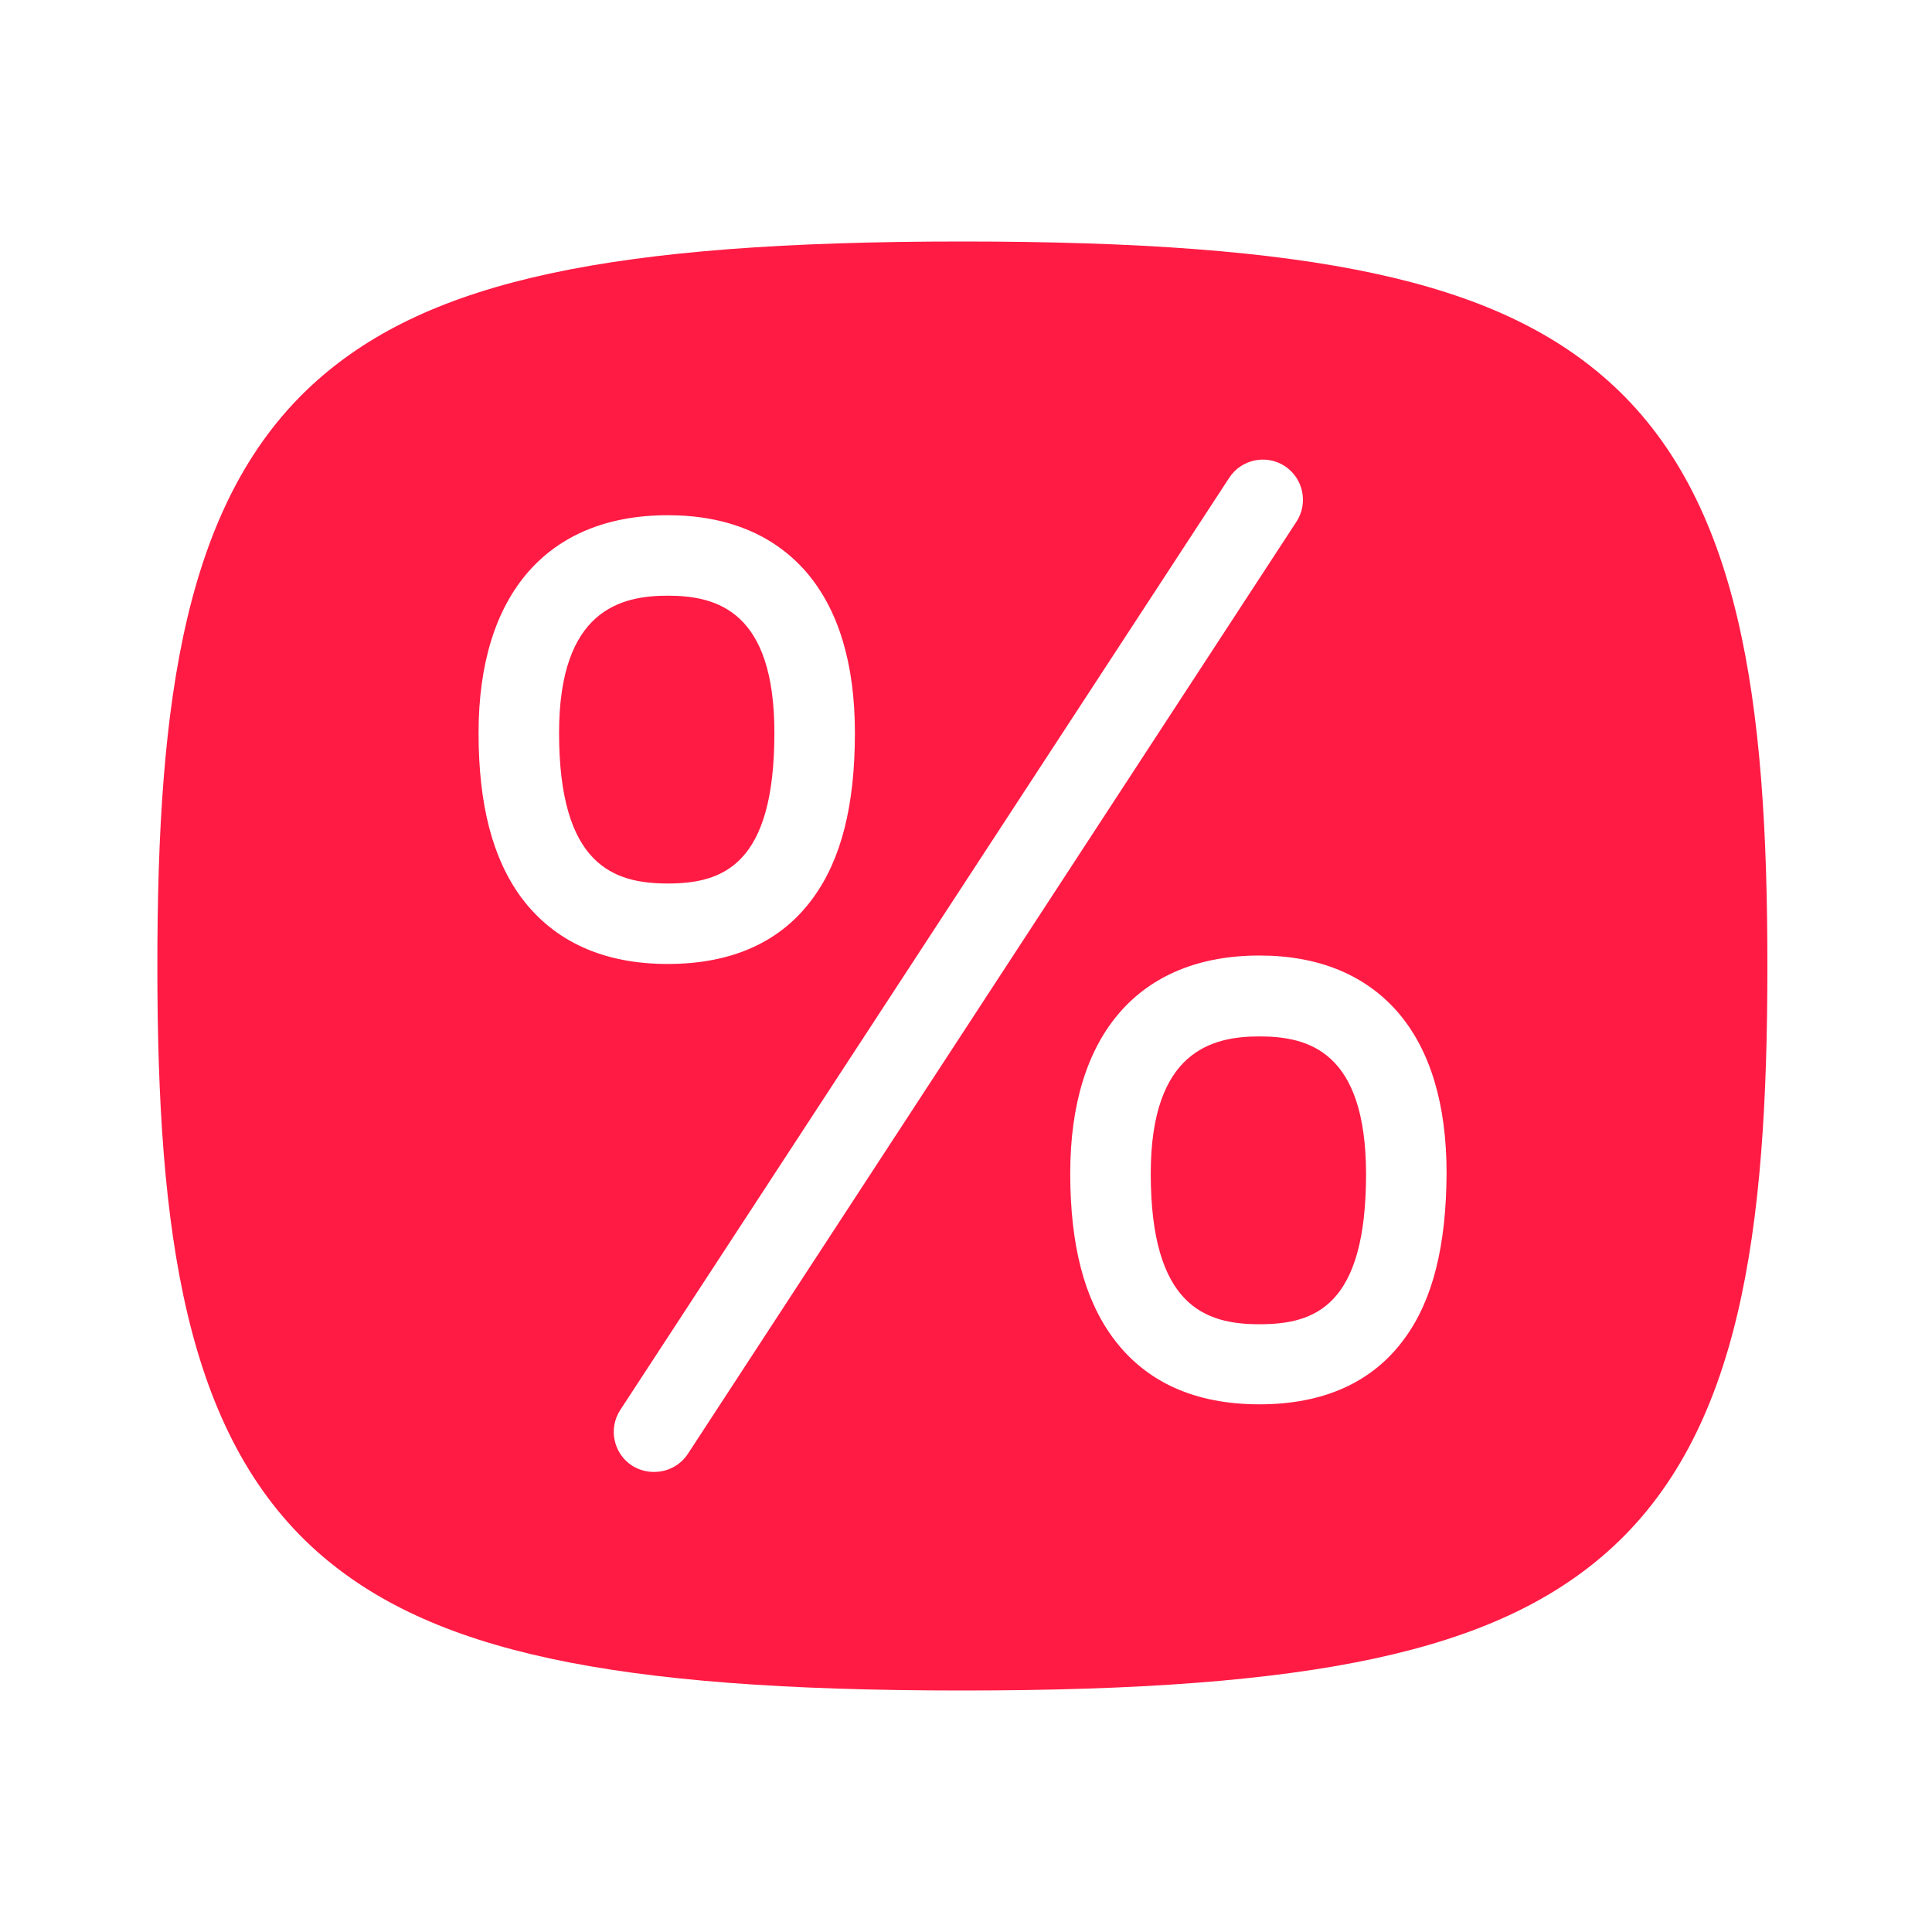 <svg width="40" height="40" viewBox="0 0 40 40" fill="none" xmlns="http://www.w3.org/2000/svg">
<path fill-rule="evenodd" clip-rule="evenodd" d="M19.925 5C27.208 5 30.95 5.808 33.283 7.875C36.033 10.317 36.592 14.492 36.592 20C36.592 25.517 36.033 29.683 33.283 32.125C30.95 34.192 27.208 35 19.925 35C12.642 35 8.9 34.192 6.567 32.125C3.825 29.683 3.258 25.508 3.258 20C3.258 14.483 3.817 10.317 6.567 7.875C8.9 5.808 12.642 5 19.925 5ZM9.908 15.175C9.908 16.667 10.2 17.783 10.8 18.592C11.475 19.492 12.492 19.958 13.825 19.958C15.158 19.958 16.175 19.5 16.833 18.592C17.417 17.792 17.7 16.675 17.7 15.175C17.7 13.733 17.358 12.617 16.692 11.842C16.017 11.067 15.05 10.667 13.825 10.667C11.333 10.667 9.908 12.308 9.908 15.175ZM13.542 30.475C13.817 30.475 14.083 30.342 14.242 30.1L26.842 10.8C27.092 10.417 26.983 9.9 26.6 9.65C26.217 9.4 25.7 9.508 25.45 9.892L12.842 29.192C12.592 29.575 12.7 30.092 13.083 30.342C13.225 30.433 13.383 30.475 13.542 30.475ZM26.075 29.075C27.408 29.075 28.425 28.617 29.083 27.708C29.667 26.908 29.942 25.792 29.95 24.292C29.95 22.85 29.608 21.733 28.942 20.958C28.267 20.183 27.3 19.783 26.075 19.783C23.583 19.783 22.158 21.425 22.158 24.292C22.158 25.783 22.45 26.9 23.05 27.708C23.725 28.617 24.742 29.075 26.075 29.075ZM16.033 15.175C16.033 12.658 14.85 12.333 13.825 12.333C12.858 12.333 11.575 12.625 11.575 15.175C11.575 17.917 12.708 18.292 13.825 18.292C14.967 18.292 16.033 17.908 16.033 15.175ZM26.075 21.458C25.108 21.458 23.825 21.75 23.825 24.3C23.825 27.042 24.958 27.417 26.075 27.417C27.225 27.417 28.283 27.042 28.283 24.3C28.275 21.775 27.1 21.458 26.075 21.458Z" fill="#FF1B44"/>
</svg>
